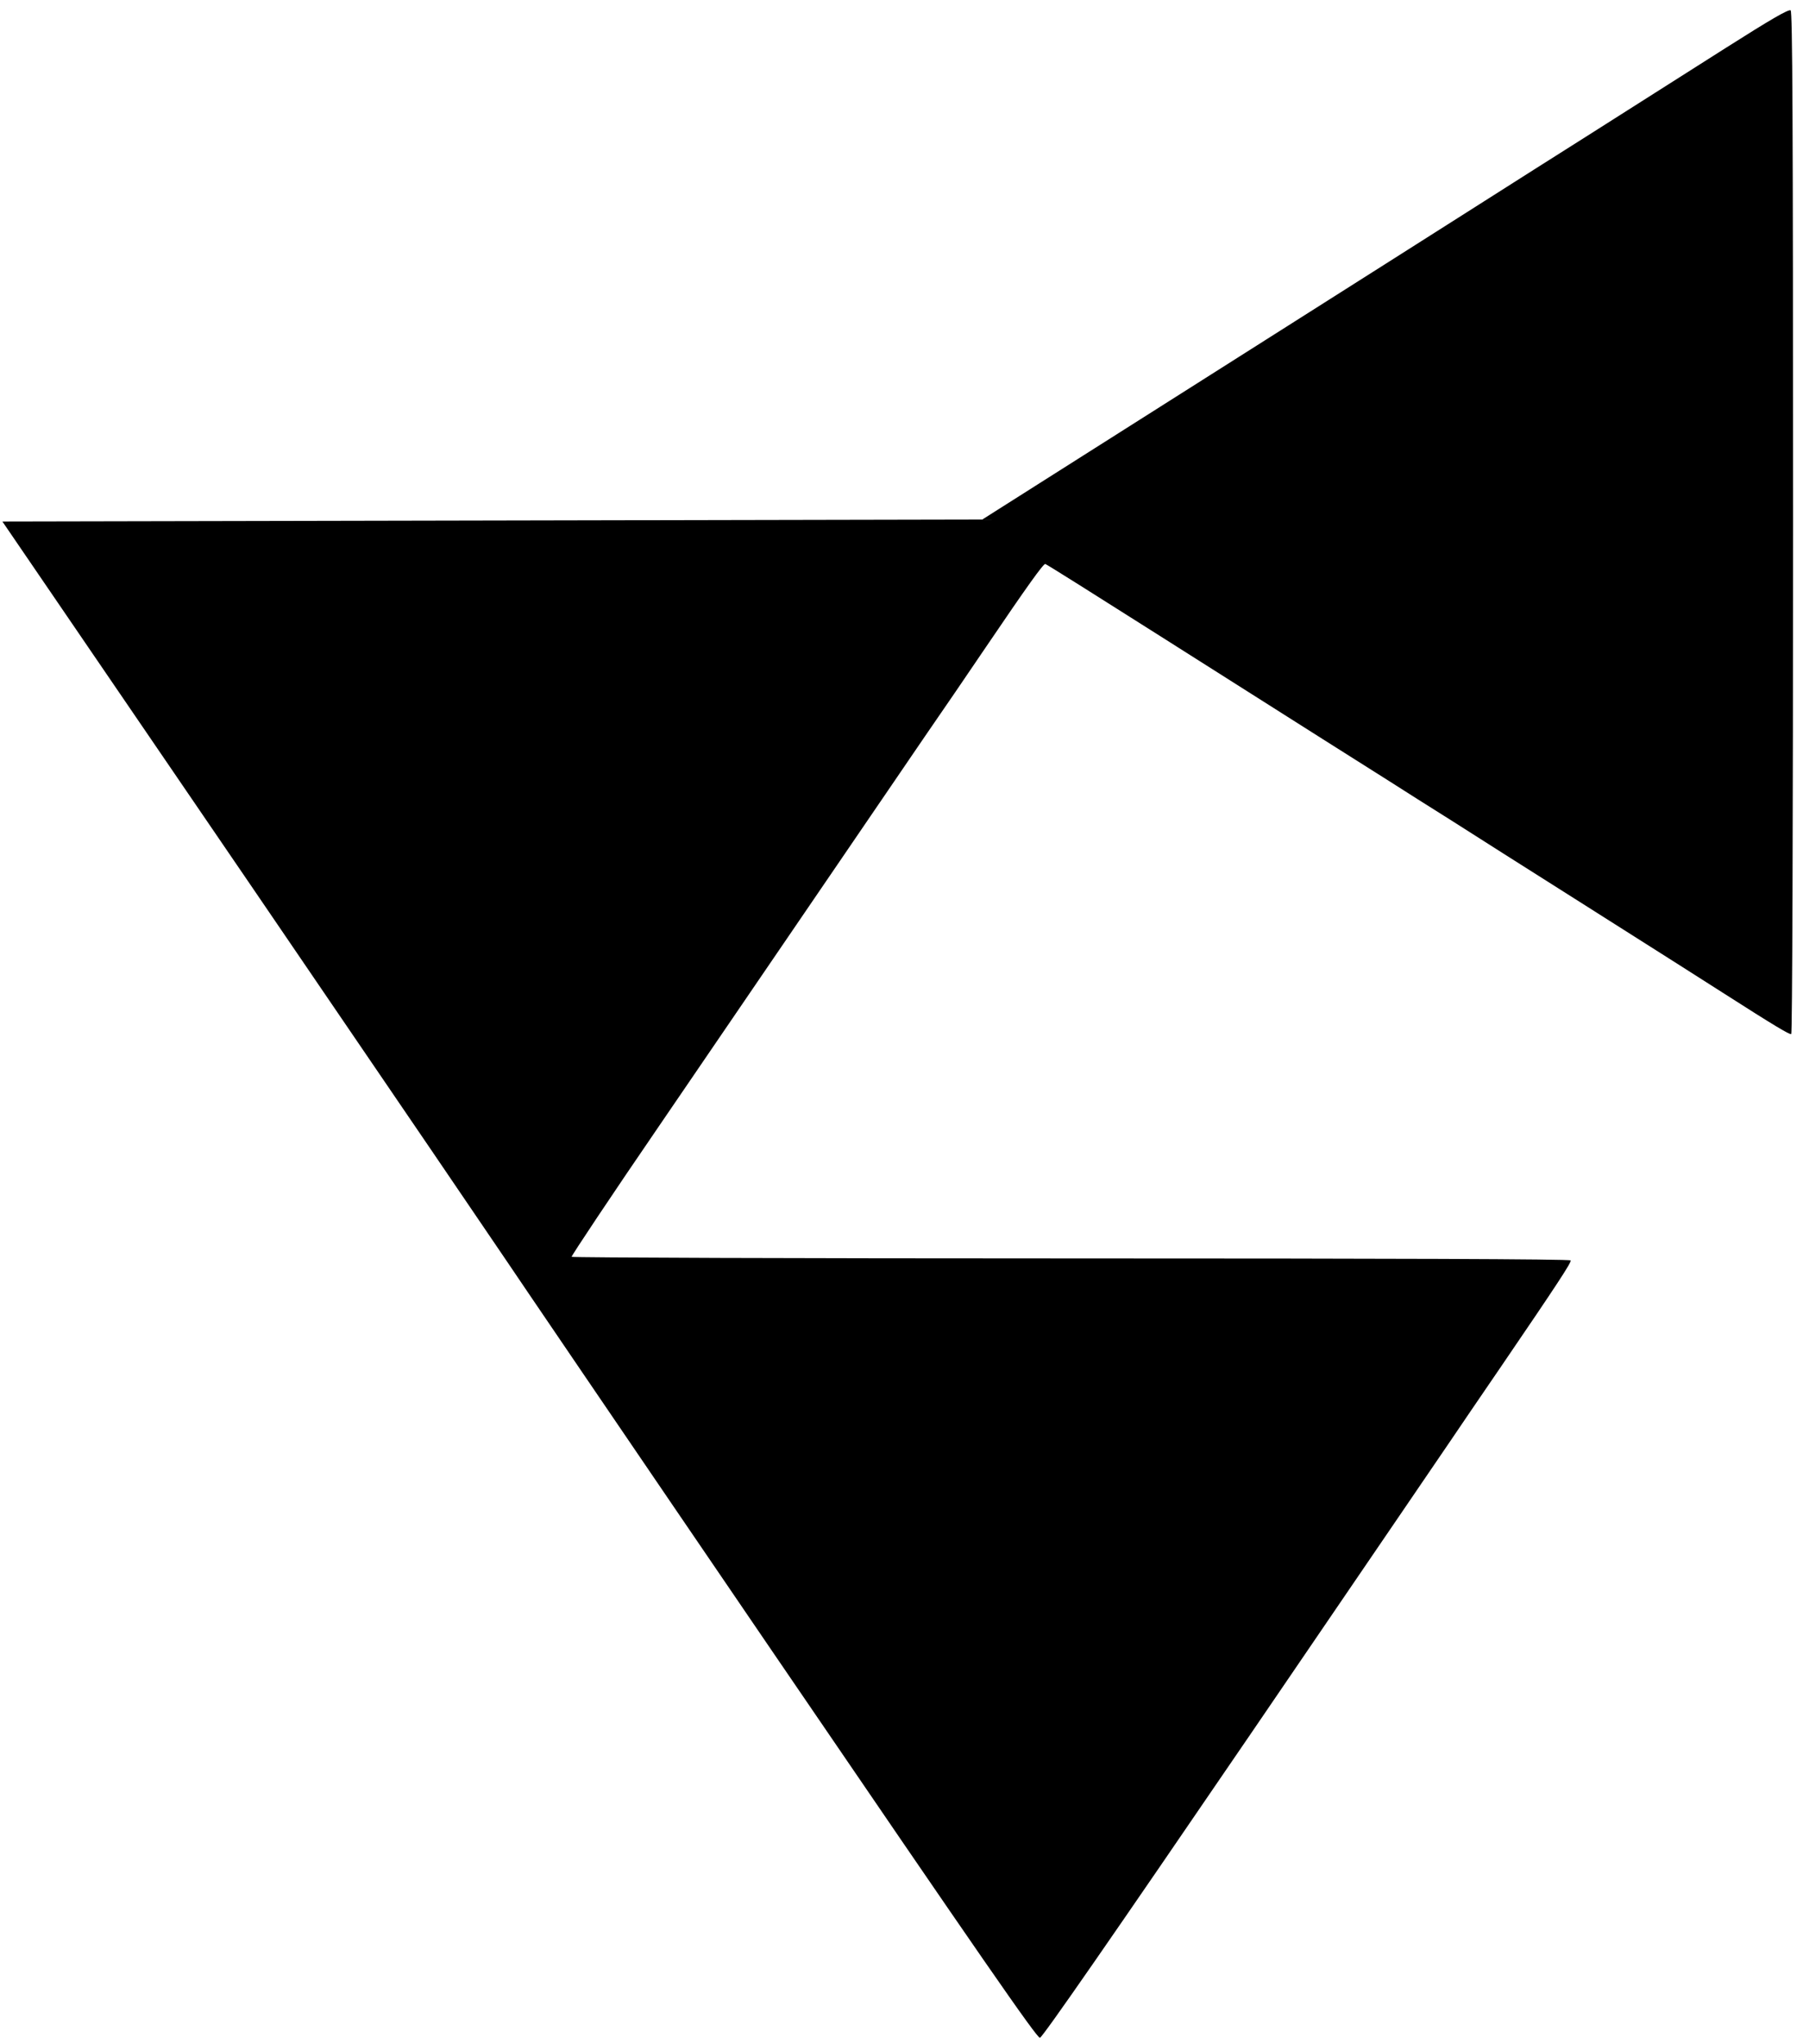 <svg xmlns="http://www.w3.org/2000/svg" width="1209.333" height="1366.667" version="1.0" viewBox="0 0 907 1025"><path d="M865 24.2c-17.3 11-46.8 29.7-65.5 41.6-18.7 11.8-43.7 27.7-55.5 35.2s-73.2 46.5-136.5 86.6l-115 72.9-245.6.5-245.7.5 125.7 184.1c69.1 101.3 126.2 185.2 127 186.5s60.8 89.6 133.5 196.2c104.5 153.2 132.5 193.7 134 193.5 1.3-.2 36.2-50.6 106.3-153.3 57.4-84.2 106.8-156.6 109.7-161 3-4.4 10.1-14.8 15.7-23 27.6-40.5 34.9-51.6 34.4-52.5-.4-.7-90.7-1-250.5-1-137.4 0-250.1-.4-250.4-.8-.2-.4 19.8-30.5 44.6-66.7 66.9-98.1 123.1-180.4 132.7-194.5 4.7-6.9 11.5-16.8 15.1-22 3.6-5.3 10.6-15.6 15.5-22.8 20.4-30.1 28.7-41.7 29.6-41.4.6.1 26.3 16.3 57.2 35.9 77 48.8 102.2 64.8 115.9 73.4 6.4 4.1 20.1 12.8 30.5 19.3 10.3 6.6 37.9 24.1 61.3 38.9 46.7 29.6 66.9 42.4 74.5 47.3 26.1 16.7 33.8 21.3 34.6 20.9.5-.4.9-101.6.9-256.4 0-203.5-.3-256.1-1.2-256.9-1-.7-9.8 4.4-32.8 19"/></svg>